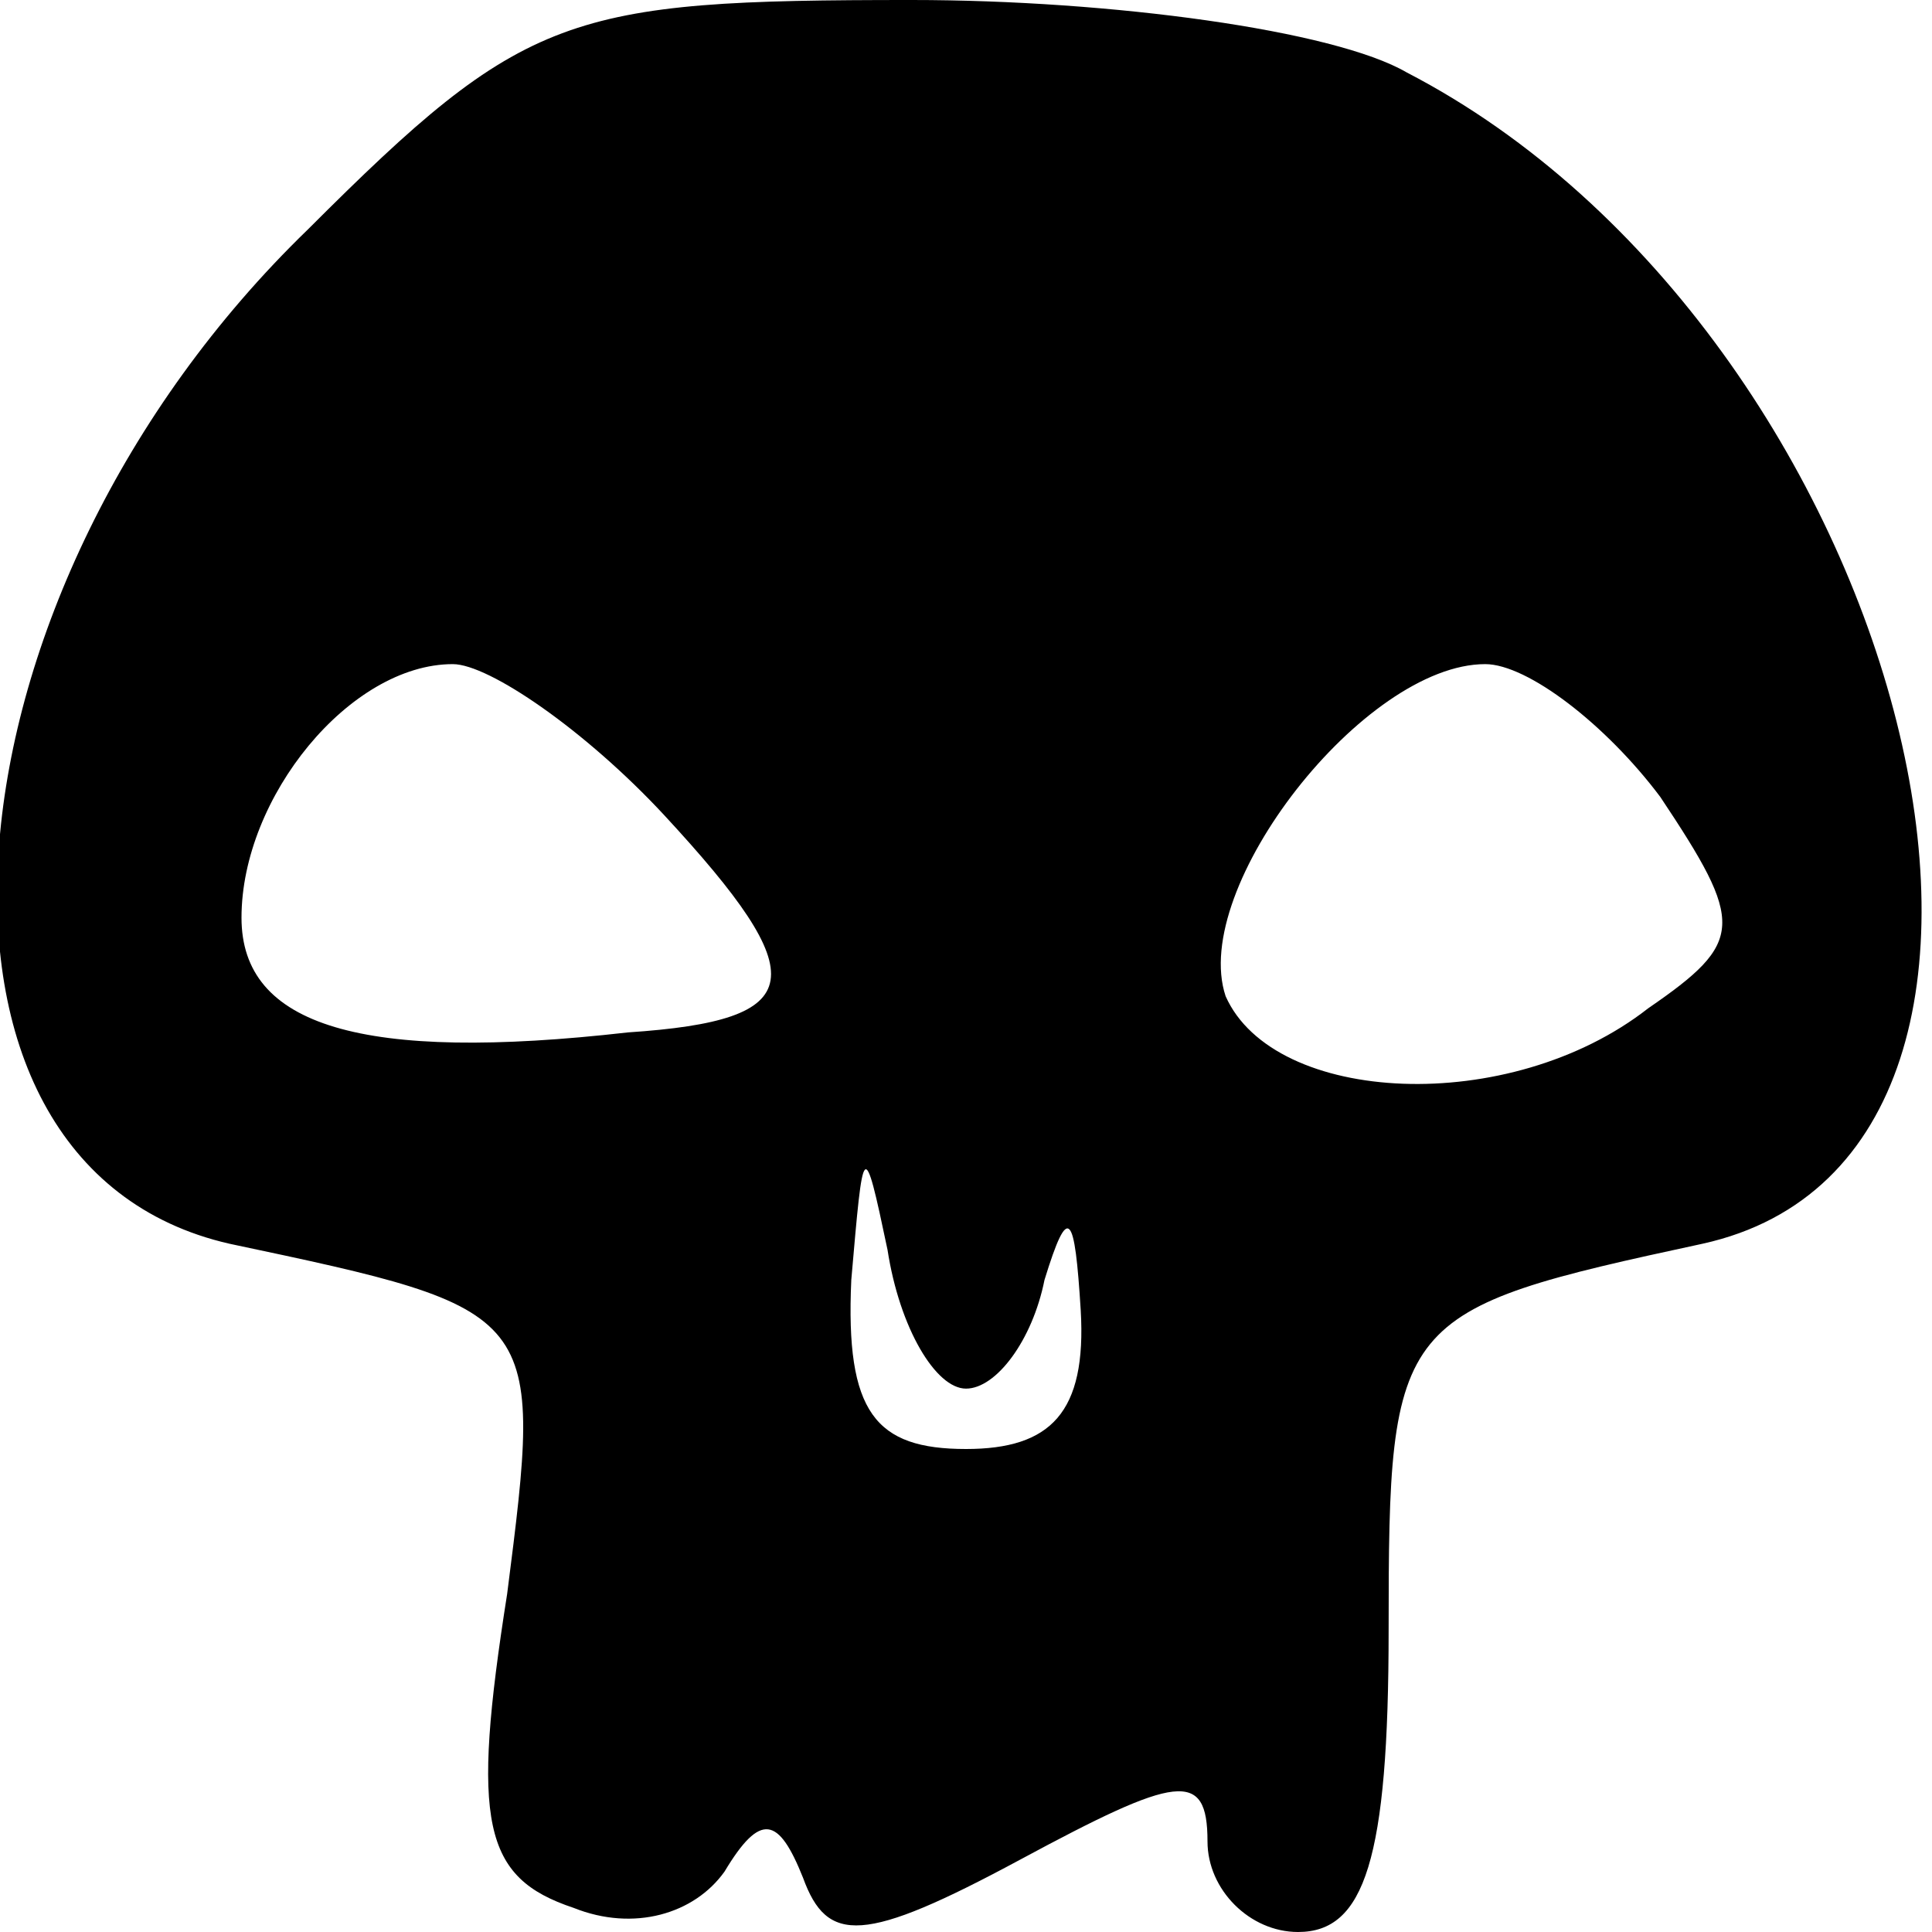 <?xml version="1.0" encoding="UTF-8" standalone="yes"?>
<svg version="1.0" xmlns="http://www.w3.org/2000/svg" width="32" height="32" viewBox="0 0 32 32" preserveAspectRatio="xMidYMid meet">
  <g transform="translate(0,32) scale(0.1,-0.1)" fill="#000000" stroke="none">
    <path d="M51 282 c-62 -60 -70 -155 -13 -168 52 -11 52 -11 46 -58 -6 -38 -4
-47 11 -52 10 -4 20 -1 25 6 6 10 9 9 13 -1 4 -11 10 -11 36 3 26 14 31 15 31
3 0 -8 7 -15 15 -15 11 0 15 12 15 50 0 52 1 53 52 64 68 15 34 151 -49 194
-12 7 -49 12 -82 12 -57 0 -64 -2 -100 -38z m59 -97 c25 -27 24 -34 -6 -36
-44 -5 -64 1 -64 19 0 20 18 42 35 42 6 0 22 -11 35 -25z m165 3 c14 -21 14
-24 -2 -35 -23 -18 -62 -16 -70 2 -6 18 23 55 43 55 7 0 20 -10 29 -22z m-115
-98 c5 0 11 8 13 18 4 13 5 11 6 -5 1 -17 -5 -23 -19 -23 -15 0 -20 6 -19 28
2 23 2 24 6 5 2 -13 8 -23 13 -23z"/>
  </g>
</svg>